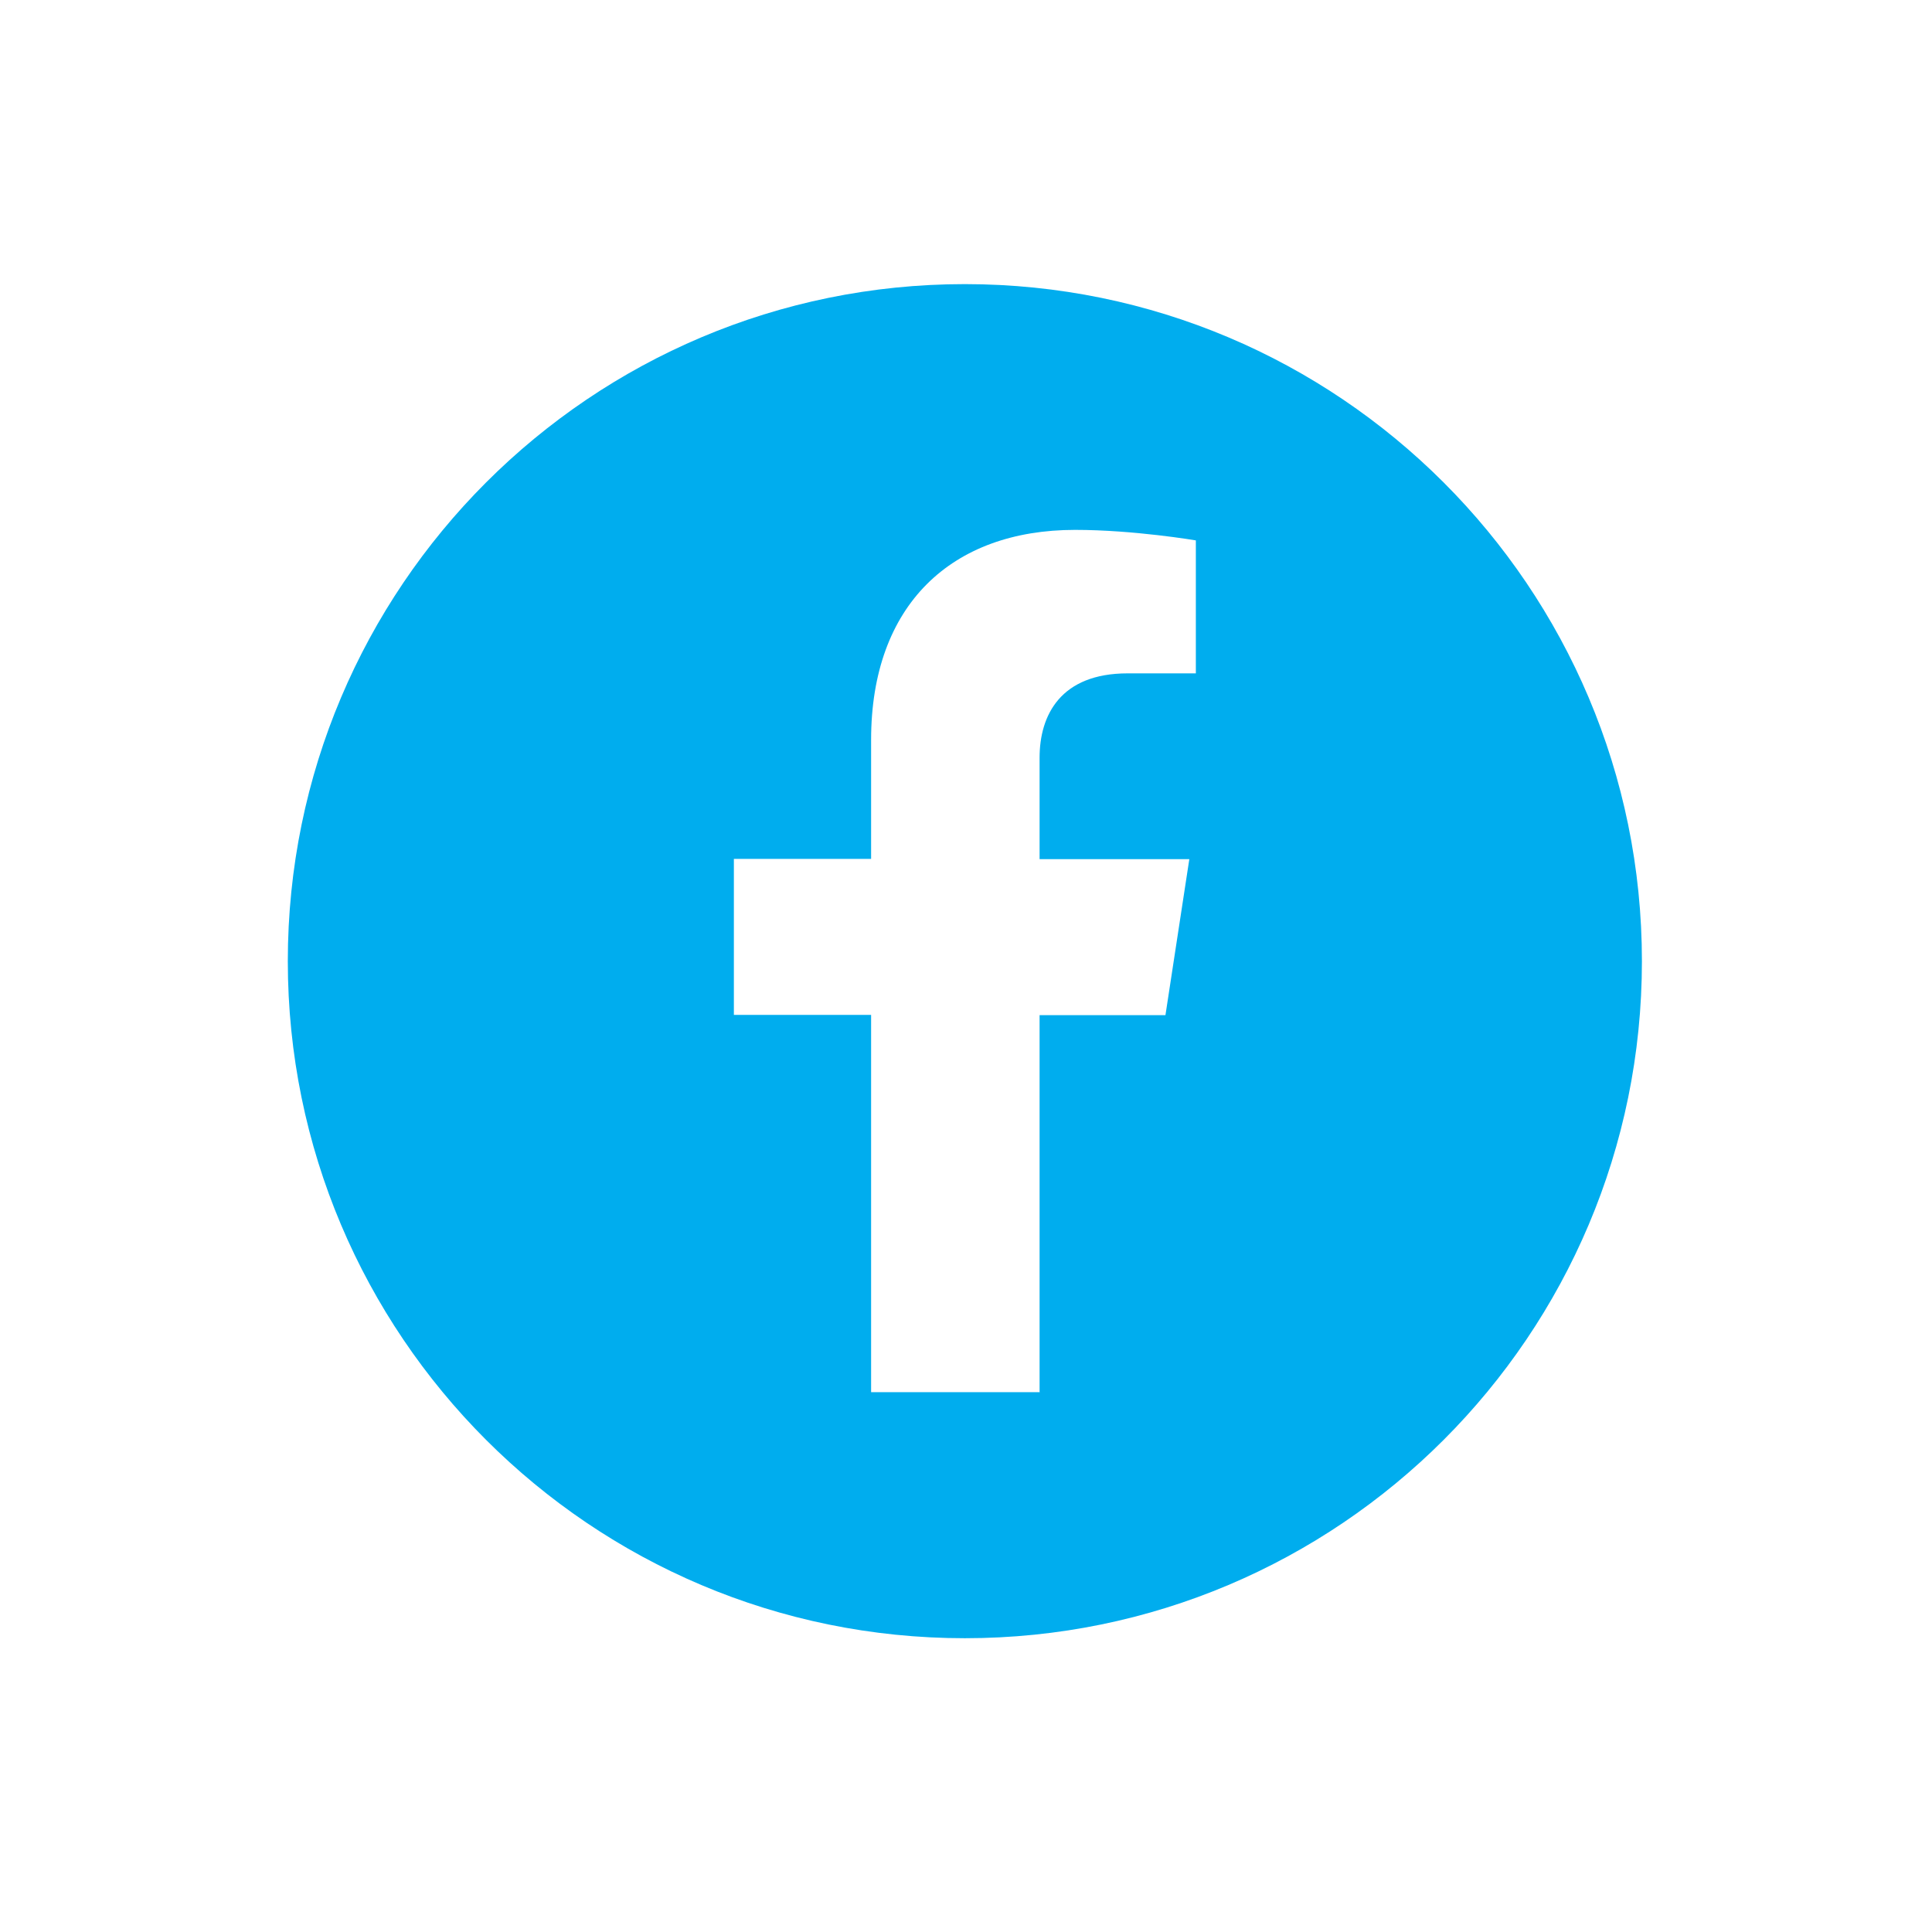 <svg width="68" height="68" viewBox="0 0 68 68" fill="none" xmlns="http://www.w3.org/2000/svg">
<g filter="url(#filter0_d_469_7374)">
<path d="M29.96 53.66C43.121 53.66 53.79 42.991 53.79 29.83C53.79 16.669 43.121 6 29.96 6C16.799 6 6.13 16.669 6.13 29.83C6.13 42.991 16.799 53.66 29.96 53.66Z" fill="#00ADEE"/>
<path d="M32.59 45.01V31.73H37.02L37.86 26.24H32.59V22.67C32.59 21.17 33.33 19.7 35.69 19.7H38.09V15.02C38.09 15.02 35.91 14.65 33.84 14.65C29.5 14.65 26.66 17.28 26.66 22.04V26.23H21.83V31.72H26.66V45H32.6L32.59 45.01Z" fill="white"/>
</g>
<defs>
<filter id="filter0_d_469_7374" x="0.23" y="0.1" width="67.46" height="67.46" filterUnits="userSpaceOnUse" color-interpolation-filters="sRGB">
<feFlood flood-opacity="0" result="BackgroundImageFix"/>
<feColorMatrix in="SourceAlpha" type="matrix" values="0 0 0 0 0 0 0 0 0 0 0 0 0 0 0 0 0 0 127 0" result="hardAlpha"/>
<feOffset dx="4" dy="4"/>
<feGaussianBlur stdDeviation="4.95"/>
<feComposite in2="hardAlpha" operator="out"/>
<feColorMatrix type="matrix" values="0 0 0 0 0 0 0 0 0 0 0 0 0 0 0 0 0 0 0.15 0"/>
<feBlend mode="normal" in2="BackgroundImageFix" result="effect1_dropShadow_469_7374"/>
<feBlend mode="normal" in="SourceGraphic" in2="effect1_dropShadow_469_7374" result="shape"/>
</filter>
</defs>
</svg>
